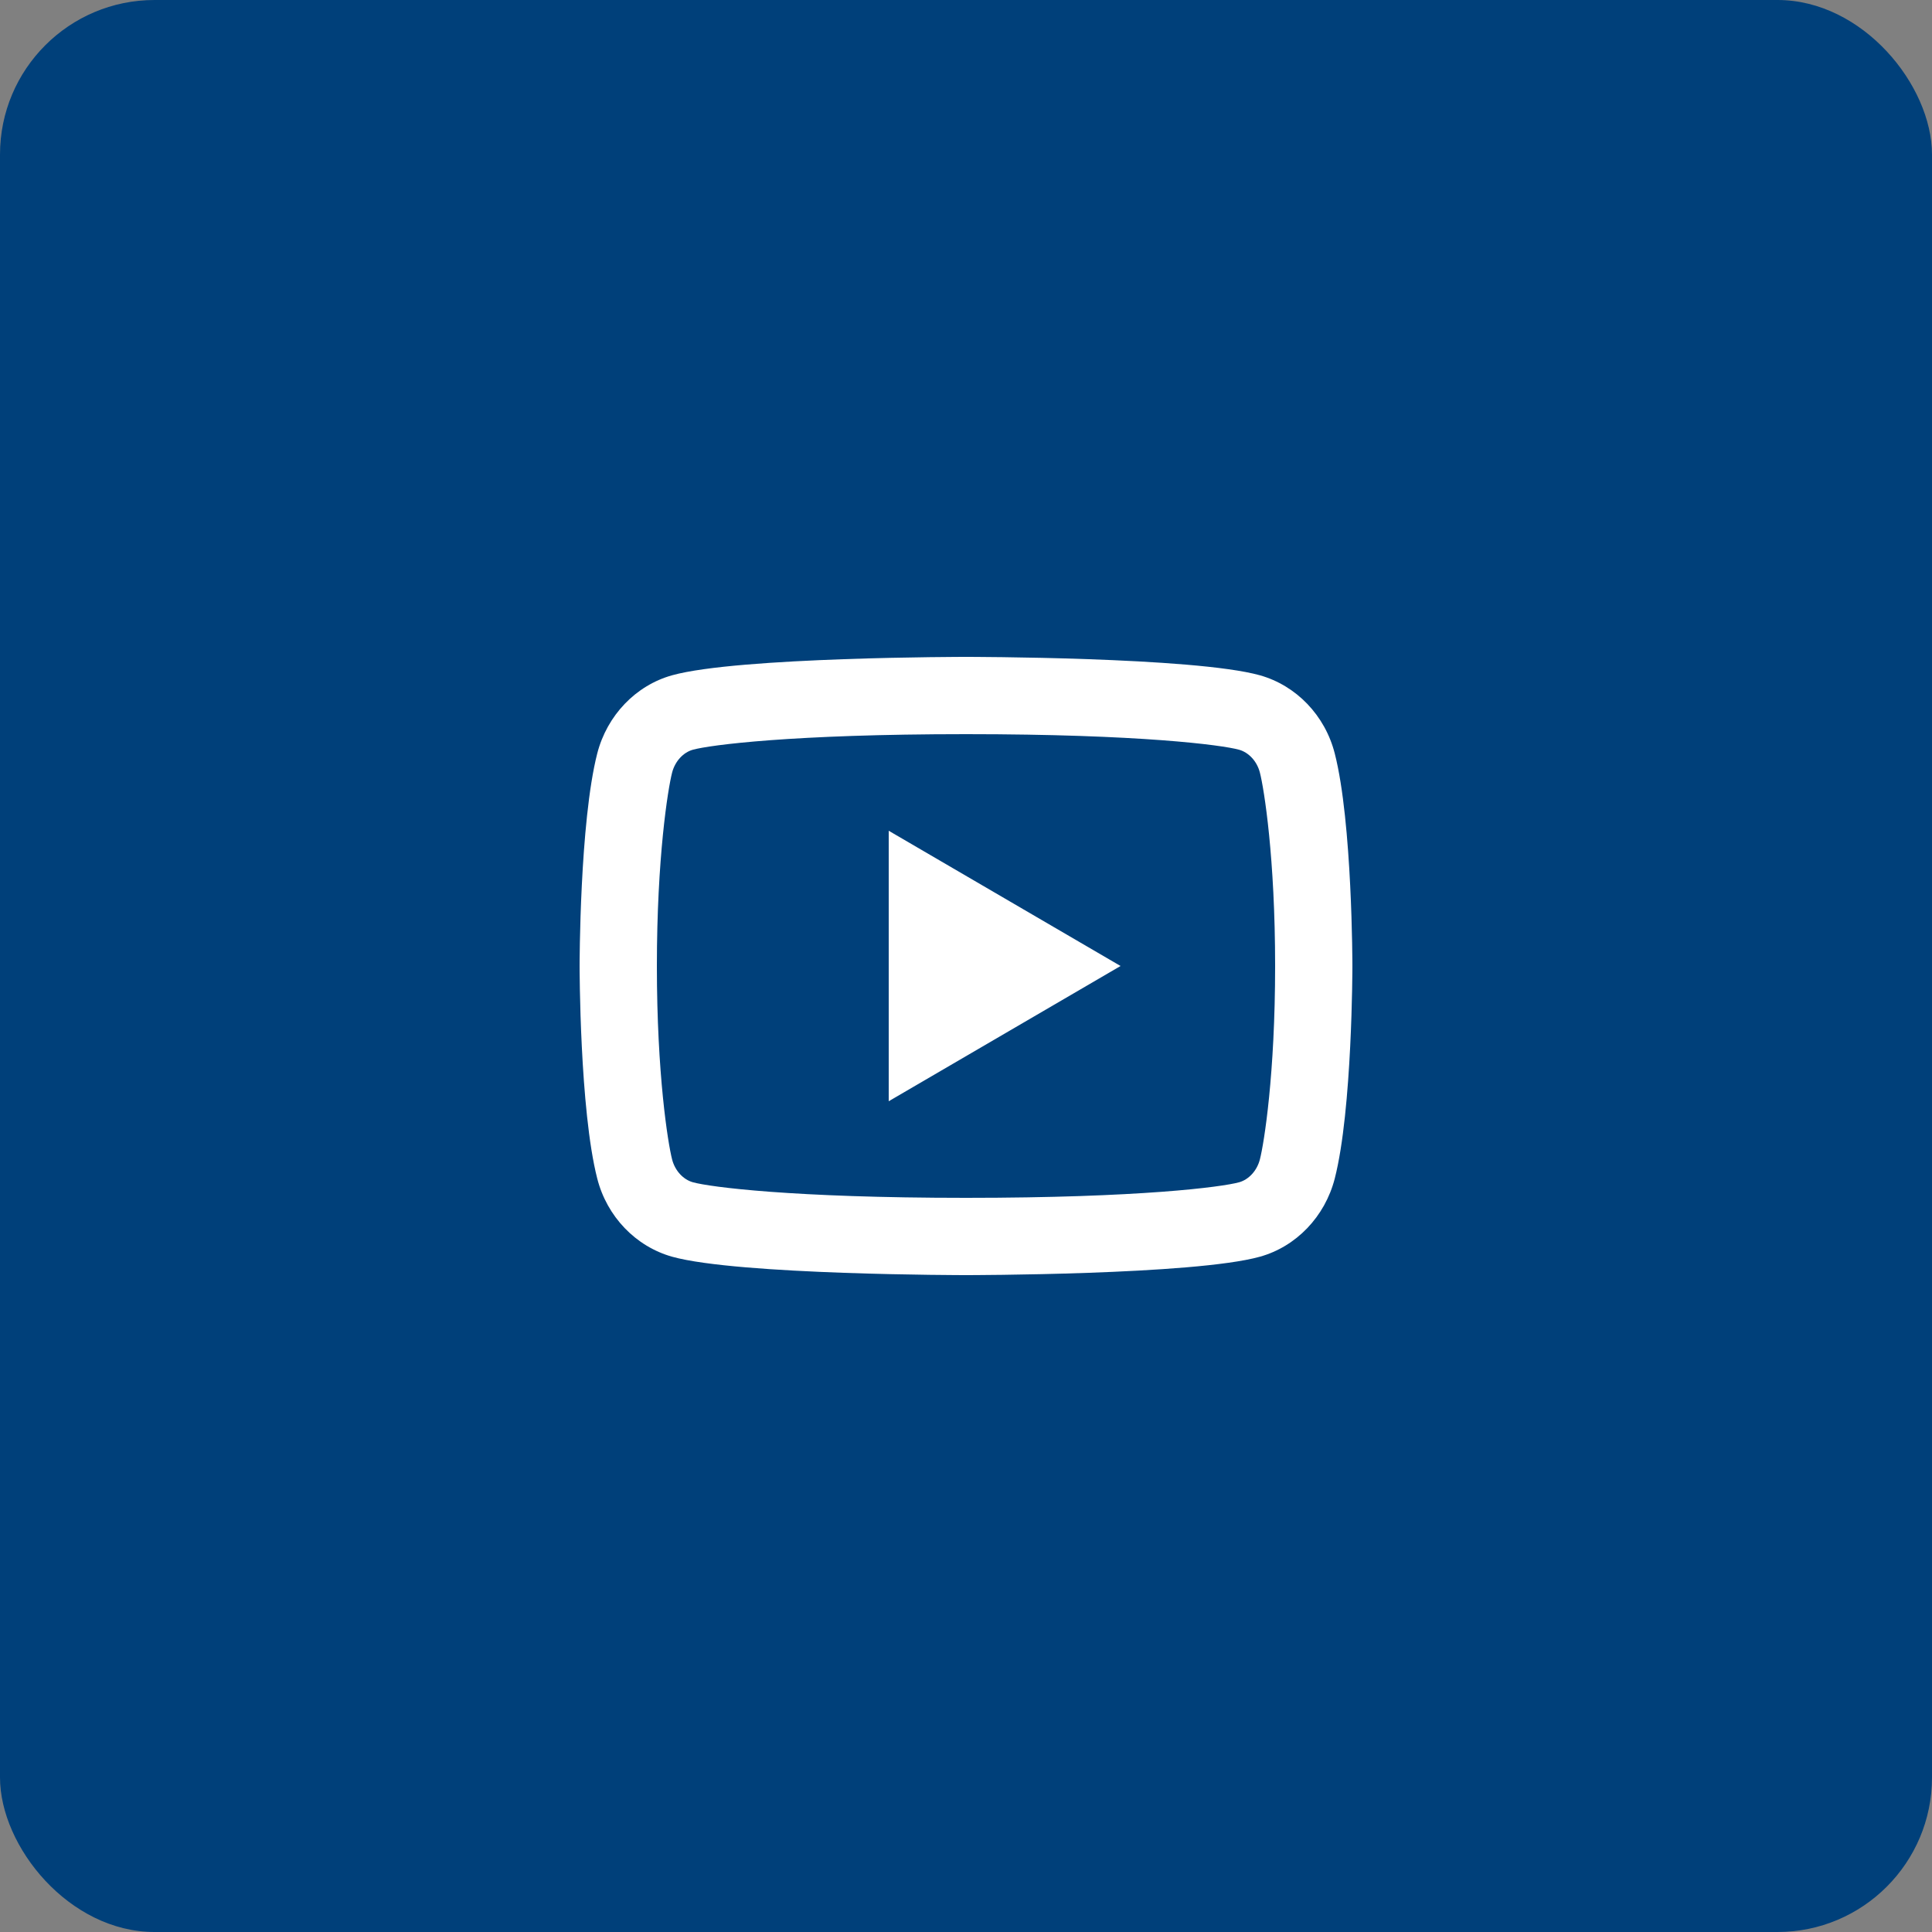 <?xml version="1.0" encoding="UTF-8"?>
<svg width="50px" height="50px" viewBox="0 0 50 50" version="1.1" xmlns="http://www.w3.org/2000/svg" xmlns:xlink="http://www.w3.org/1999/xlink">
    <rect x="0" y="0" width="50" height="50" fill="#808080" stroke="none"/>
    <title>Group 3</title>
    <g id="Page-1" stroke="none" stroke-width="1" fill="none" fill-rule="evenodd">
        <g id="3D-SVĚT-DETAIL-1.0" transform="translate(-775, -1073)">
            <g id="Group-3" transform="translate(775, 1073)">
                <rect id="Rectangle-Copy-4" fill="#00407A" x="0" y="0" width="50" height="50" rx="4"></rect>
                <path d="M32.606,19.995 C32.53,19.697 32.314,19.472 32.067,19.403 C31.629,19.281 29.5,19 25,19 C20.5,19 18.372,19.281 17.931,19.403 C17.687,19.471 17.471,19.696 17.394,19.995 C17.285,20.419 17,22.196 17,25 C17,27.804 17.285,29.581 17.394,30.006 C17.47,30.303 17.686,30.528 17.932,30.597 C18.372,30.719 20.5,31 25,31 C29.5,31 31.629,30.719 32.069,30.597 C32.313,30.529 32.529,30.304 32.606,30.005 C32.715,29.581 33,27.8 33,25 C33,22.2 32.715,20.419 32.606,19.995 Z M34.543,19.498 C35,21.28 35,25 35,25 C35,25 35,28.72 34.543,30.502 C34.289,31.487 33.546,32.262 32.605,32.524 C30.896,33 25,33 25,33 C25,33 19.107,33 17.395,32.524 C16.45,32.258 15.708,31.484 15.457,30.502 C15,28.72 15,25 15,25 C15,25 15,21.28 15.457,19.498 C15.711,18.513 16.454,17.738 17.395,17.476 C19.107,17 25,17 25,17 C25,17 30.896,17 32.605,17.476 C33.55,17.742 34.292,18.516 34.543,19.498 Z M23,28.5 L23,21.5 L29,25 L23,28.5 Z" id="Shape" fill="#FFFFFF" fill-rule="nonzero"></path>
            </g>
        </g>
    </g>
</svg>